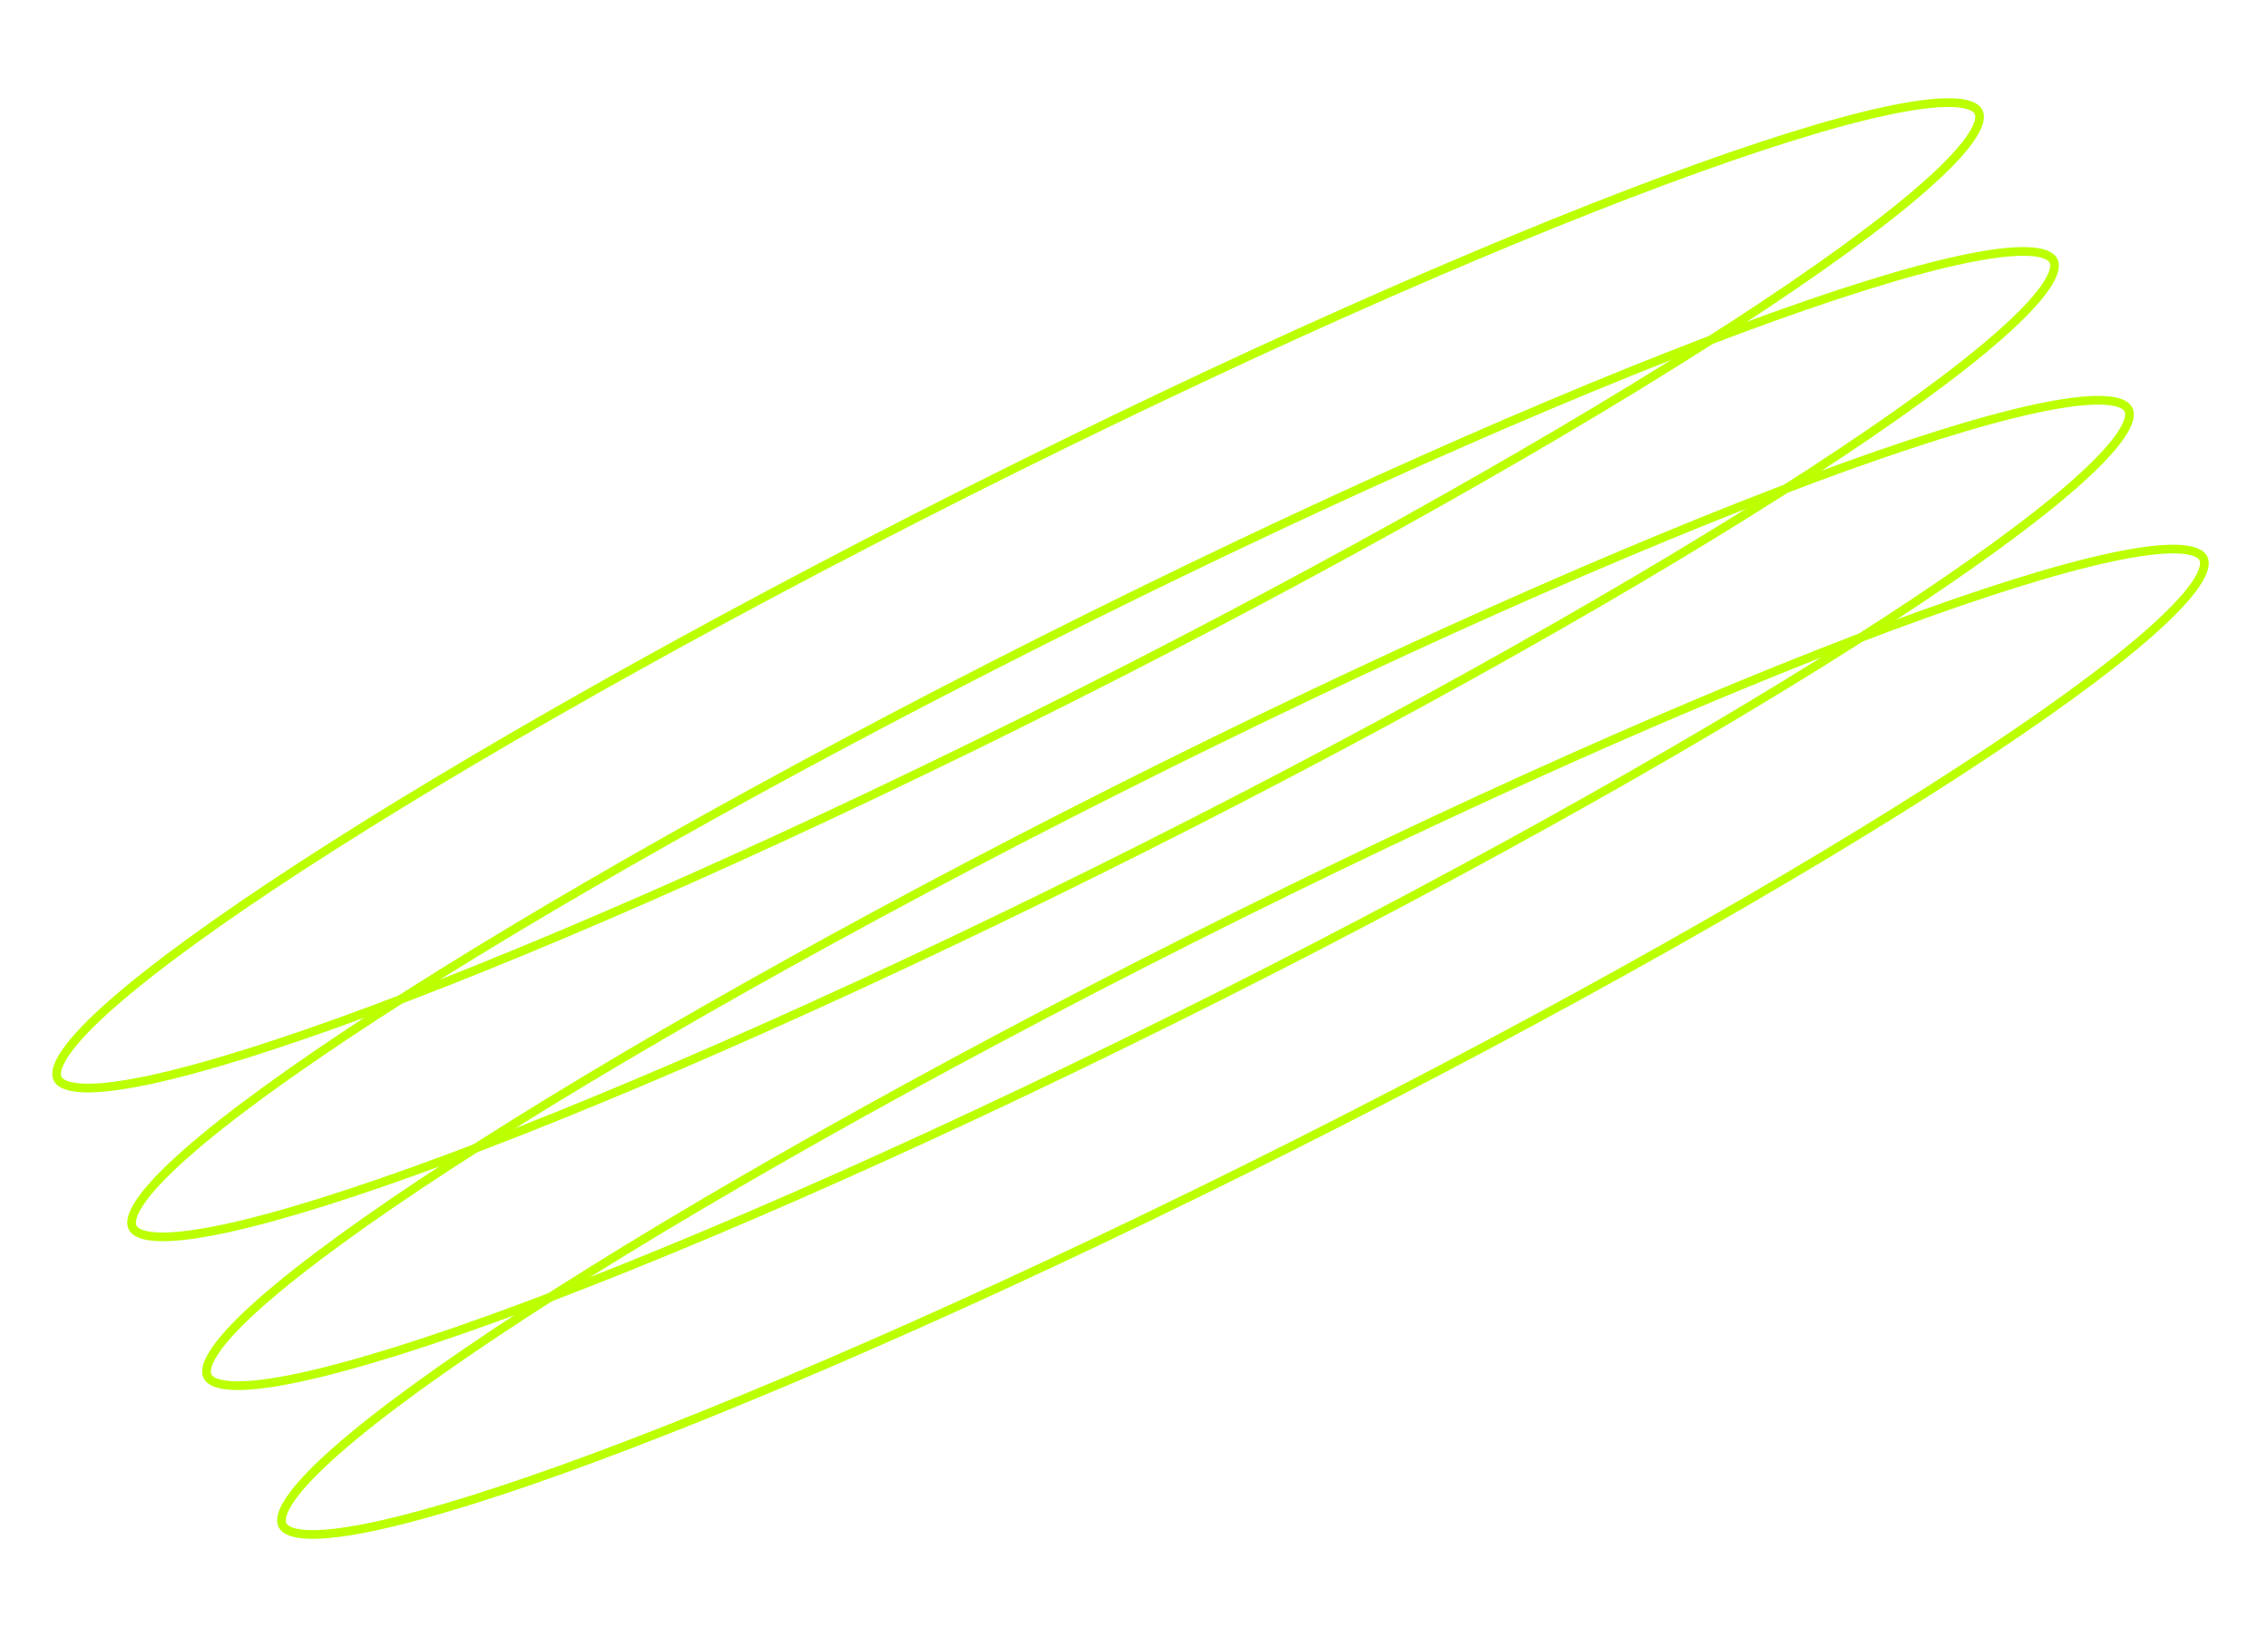 <?xml version="1.0" encoding="UTF-8"?> <svg xmlns="http://www.w3.org/2000/svg" width="313" height="226" viewBox="0 0 313 226" fill="none"> <path d="M273.052 15.451C273.22 15.784 273.261 16.239 273.083 16.87C272.903 17.506 272.512 18.272 271.888 19.169C270.639 20.963 268.532 23.167 265.621 25.733C259.807 30.858 250.89 37.334 239.528 44.724C216.811 59.501 184.391 77.891 147.654 96.387C110.917 114.883 76.837 129.975 51.437 139.423C38.733 144.149 28.221 147.455 20.641 149.074C16.847 149.884 13.821 150.263 11.637 150.199C10.544 150.166 9.696 150.023 9.078 149.789C8.465 149.557 8.124 149.253 7.956 148.92C7.788 148.587 7.747 148.132 7.926 147.5C8.106 146.865 8.496 146.098 9.121 145.201C10.37 143.408 12.476 141.204 15.387 138.638C21.201 133.513 30.118 127.037 41.48 119.646C64.197 104.87 96.617 86.48 133.354 67.984C170.091 49.488 204.172 34.396 229.571 24.947C242.275 20.222 252.787 16.915 260.367 15.297C264.162 14.486 267.187 14.107 269.371 14.172C270.464 14.204 271.313 14.347 271.93 14.581C272.544 14.814 272.885 15.117 273.052 15.451Z" stroke="#BBFF00" stroke-width="1.2"></path> <path d="M283.396 35.994C283.564 36.327 283.605 36.782 283.426 37.413C283.247 38.049 282.856 38.815 282.231 39.712C280.983 41.506 278.876 43.71 275.965 46.276C270.151 51.401 261.234 57.876 249.872 65.267C227.155 80.044 194.735 98.434 157.998 116.93C121.261 135.426 87.18 150.518 61.781 159.966C49.077 164.692 38.565 167.998 30.985 169.617C27.19 170.427 24.165 170.806 21.981 170.742C20.888 170.709 20.04 170.566 19.422 170.332C18.808 170.1 18.467 169.796 18.3 169.463C18.132 169.129 18.091 168.675 18.27 168.043C18.449 167.408 18.84 166.641 19.465 165.744C20.713 163.951 22.82 161.746 25.731 159.181C31.545 154.056 40.462 147.58 51.824 140.189C74.541 125.412 106.961 107.023 143.698 88.527C180.435 70.031 214.515 54.939 239.915 45.49C252.619 40.765 263.131 37.458 270.711 35.84C274.506 35.029 277.531 34.65 279.715 34.715C280.808 34.747 281.656 34.89 282.274 35.124C282.887 35.356 283.228 35.66 283.396 35.994Z" stroke="#BBFF00" stroke-width="1.2"></path> <path d="M293.74 56.537C293.908 56.87 293.949 57.325 293.77 57.956C293.59 58.592 293.2 59.358 292.575 60.255C291.326 62.048 289.22 64.253 286.309 66.819C280.495 71.944 271.578 78.419 260.216 85.81C237.499 100.587 205.079 118.977 168.342 137.473C131.605 155.969 97.524 171.061 72.124 180.509C59.421 185.235 48.908 188.541 41.329 190.16C37.534 190.97 34.509 191.349 32.324 191.285C31.232 191.252 30.383 191.109 29.766 190.875C29.152 190.643 28.811 190.339 28.643 190.006C28.476 189.672 28.435 189.218 28.613 188.586C28.793 187.951 29.183 187.184 29.808 186.287C31.057 184.494 33.164 182.289 36.074 179.724C41.889 174.599 50.806 168.123 62.167 160.732C84.885 145.955 117.305 127.566 154.042 109.07C190.778 90.574 224.859 75.482 250.259 66.033C262.963 61.308 273.475 58.001 281.055 56.383C284.849 55.572 287.875 55.193 290.059 55.258C291.152 55.29 292 55.433 292.618 55.667C293.231 55.9 293.572 56.203 293.74 56.537Z" stroke="#BBFF00" stroke-width="1.2"></path> <path d="M304.082 77.081C304.25 77.414 304.291 77.869 304.112 78.5C303.932 79.136 303.542 79.902 302.917 80.799C301.668 82.593 299.561 84.797 296.651 87.363C290.837 92.488 281.92 98.963 270.558 106.354C247.841 121.131 215.421 139.521 178.684 158.017C141.947 176.513 107.866 191.604 82.466 201.053C69.763 205.779 59.25 209.085 51.671 210.704C47.876 211.514 44.85 211.893 42.666 211.829C41.573 211.796 40.725 211.653 40.108 211.419C39.494 211.187 39.153 210.883 38.985 210.55C38.817 210.216 38.776 209.761 38.955 209.13C39.135 208.495 39.525 207.728 40.15 206.831C41.399 205.038 43.505 202.833 46.416 200.268C52.23 195.143 61.147 188.667 72.509 181.276C95.226 166.499 127.646 148.11 164.383 129.614C201.12 111.118 235.201 96.026 260.601 86.577C273.304 81.852 283.817 78.545 291.396 76.927C295.191 76.116 298.217 75.737 300.401 75.802C301.494 75.834 302.342 75.977 302.959 76.211C303.573 76.444 303.914 76.747 304.082 77.081Z" stroke="#BBFF00" stroke-width="1.2"></path> </svg> 